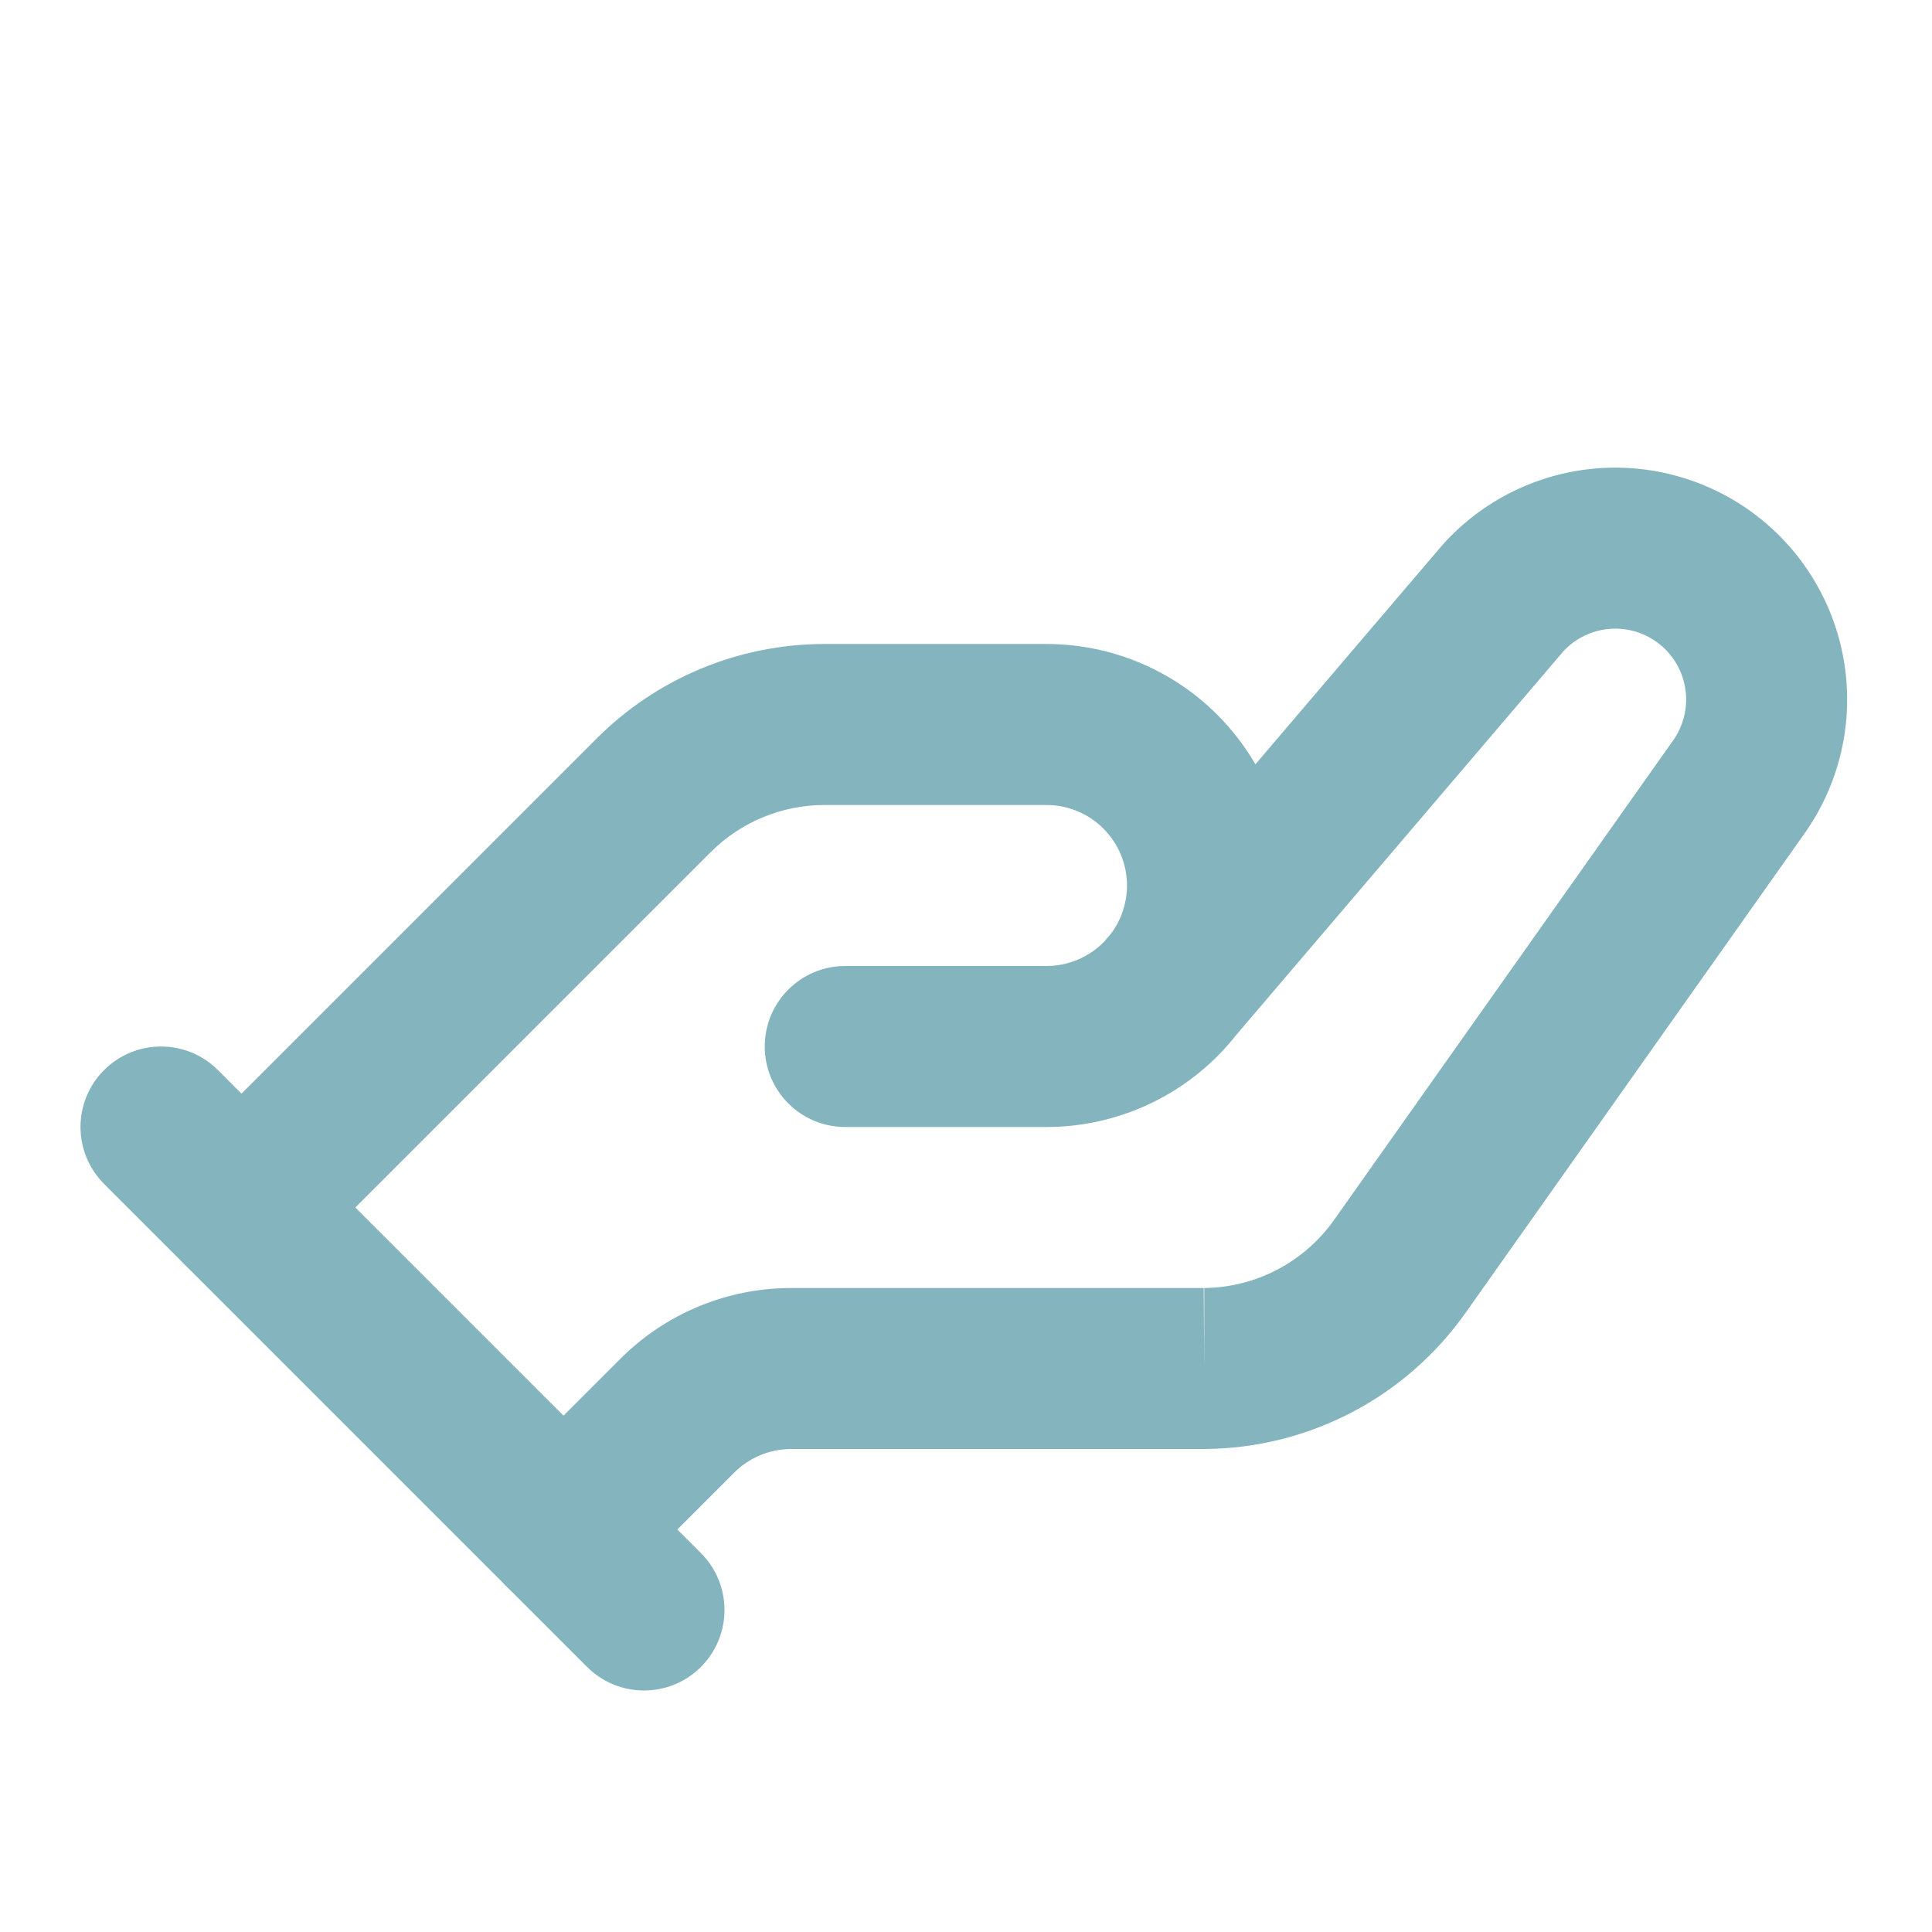 <svg xmlns="http://www.w3.org/2000/svg" fill="none" viewBox="0 0 48 48" height="48" width="48">
<path fill="#84B4BD" d="M41.238 16.01C40.888 15.727 40.443 15.589 39.994 15.624C39.552 15.659 39.141 15.858 38.84 16.183L30.71 25.718C30.565 25.901 30.409 26.076 30.243 26.243C29.117 27.368 27.591 28 26 28H21C19.895 28 19 27.105 19 26C19 24.895 19.895 24 21 24H26C26.53 24 27.039 23.789 27.414 23.414C27.424 23.405 27.433 23.395 27.442 23.386C27.454 23.371 27.466 23.357 27.478 23.342L27.604 23.195C27.859 22.852 28 22.433 28 22C28 21.47 27.789 20.961 27.414 20.586C27.039 20.211 26.53 20 26 20H20.481C19.421 20.001 18.404 20.423 17.655 21.173L7.414 31.414C6.633 32.195 5.367 32.195 4.586 31.414C3.805 30.633 3.805 29.367 4.586 28.586L14.825 18.347C16.324 16.846 18.357 16.002 20.478 16L26 16C27.591 16 29.117 16.632 30.243 17.757C30.614 18.128 30.931 18.543 31.19 18.989L35.818 13.562C35.83 13.548 35.843 13.534 35.855 13.52C36.842 12.426 38.211 11.752 39.68 11.636C41.149 11.521 42.606 11.973 43.752 12.899C44.898 13.825 45.646 15.155 45.841 16.616C46.036 18.073 45.666 19.549 44.808 20.742L36.414 32.613C35.681 33.651 34.71 34.502 33.584 35.09C32.457 35.679 31.206 35.991 29.934 36L29.92 36L19.66 36C19.396 36 19.133 36.052 18.889 36.153C18.646 36.254 18.424 36.403 18.238 36.59L18.234 36.594L15.414 39.414C14.633 40.195 13.367 40.195 12.586 39.414C11.805 38.633 11.805 37.367 12.586 36.586L15.402 33.77L15.404 33.768C15.961 33.207 16.625 32.763 17.355 32.459C18.086 32.156 18.87 31.999 19.662 32H29.912L29.906 32L29.92 34V32H29.912C30.546 31.995 31.169 31.839 31.731 31.545C32.294 31.251 32.779 30.826 33.146 30.307L41.559 18.409C41.822 18.044 41.936 17.592 41.876 17.146C41.817 16.699 41.588 16.293 41.238 16.01Z" clip-rule="evenodd" fill-rule="evenodd"></path>
<path fill="#84B4BD" d="M2.586 26.586C3.367 25.805 4.633 25.805 5.414 26.586L17.414 38.586C18.195 39.367 18.195 40.633 17.414 41.414C16.633 42.195 15.367 42.195 14.586 41.414L2.586 29.414C1.805 28.633 1.805 27.367 2.586 26.586Z" clip-rule="evenodd" fill-rule="evenodd"></path>
</svg>
